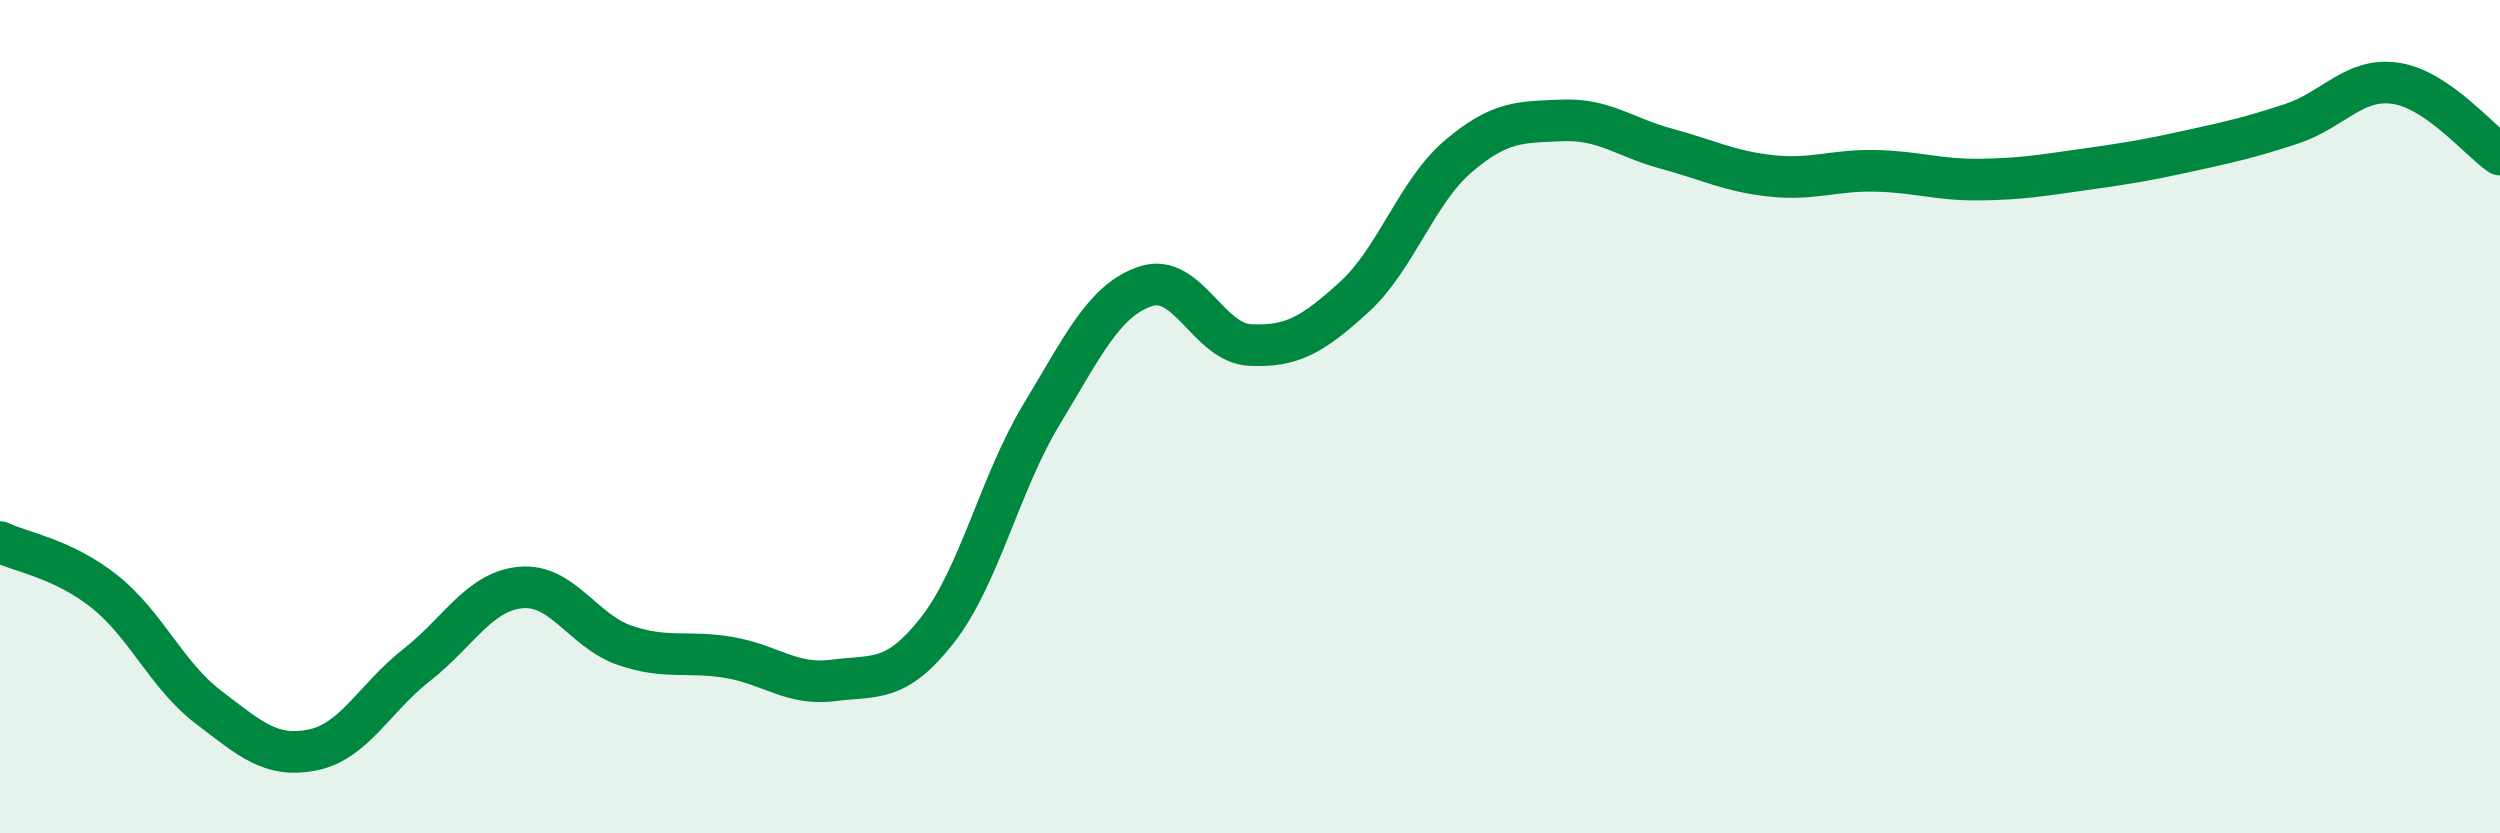 
    <svg width="60" height="20" viewBox="0 0 60 20" xmlns="http://www.w3.org/2000/svg">
      <path
        d="M 0,13.01 C 0.5,13.25 1.5,13.4 2.5,14.19 C 3.5,14.98 4,16.21 5,16.97 C 6,17.73 6.5,18.2 7.5,18 C 8.5,17.8 9,16.74 10,15.96 C 11,15.18 11.5,14.19 12.5,14.1 C 13.5,14.01 14,15.15 15,15.49 C 16,15.83 16.5,15.61 17.5,15.78 C 18.5,15.95 19,16.46 20,16.33 C 21,16.2 21.5,16.4 22.5,15.12 C 23.5,13.84 24,11.59 25,9.94 C 26,8.29 26.5,7.2 27.5,6.87 C 28.5,6.54 29,8.23 30,8.28 C 31,8.33 31.5,8.04 32.5,7.13 C 33.5,6.22 34,4.6 35,3.75 C 36,2.9 36.5,2.93 37.5,2.89 C 38.5,2.85 39,3.3 40,3.57 C 41,3.84 41.5,4.11 42.5,4.22 C 43.5,4.33 44,4.08 45,4.1 C 46,4.12 46.5,4.32 47.5,4.31 C 48.5,4.3 49,4.21 50,4.07 C 51,3.93 51.5,3.85 52.5,3.63 C 53.5,3.41 54,3.3 55,2.97 C 56,2.64 56.5,1.85 57.5,2 C 58.5,2.15 59.5,3.37 60,3.71L60 20L0 20Z"
        fill="#008740"
        opacity="0.1"
        stroke-linecap="round"
        stroke-linejoin="round"
      />
      <path
        d="M 0,13.01 C 0.5,13.25 1.5,13.4 2.5,14.19 C 3.5,14.98 4,16.21 5,16.97 C 6,17.73 6.5,18.2 7.5,18 C 8.5,17.8 9,16.74 10,15.96 C 11,15.18 11.5,14.19 12.5,14.1 C 13.5,14.01 14,15.15 15,15.49 C 16,15.83 16.5,15.61 17.5,15.78 C 18.5,15.95 19,16.46 20,16.33 C 21,16.2 21.5,16.4 22.5,15.12 C 23.5,13.84 24,11.59 25,9.94 C 26,8.29 26.5,7.2 27.5,6.87 C 28.5,6.54 29,8.23 30,8.28 C 31,8.33 31.5,8.04 32.5,7.13 C 33.5,6.22 34,4.6 35,3.75 C 36,2.9 36.5,2.93 37.5,2.89 C 38.5,2.85 39,3.3 40,3.57 C 41,3.84 41.5,4.11 42.5,4.22 C 43.5,4.33 44,4.08 45,4.1 C 46,4.12 46.5,4.32 47.5,4.31 C 48.5,4.3 49,4.21 50,4.07 C 51,3.93 51.5,3.85 52.5,3.63 C 53.5,3.41 54,3.3 55,2.97 C 56,2.64 56.5,1.85 57.5,2 C 58.5,2.15 59.5,3.37 60,3.71"
        stroke="#008740"
        stroke-width="1"
        fill="none"
        stroke-linecap="round"
        stroke-linejoin="round"
      />
    </svg>
  